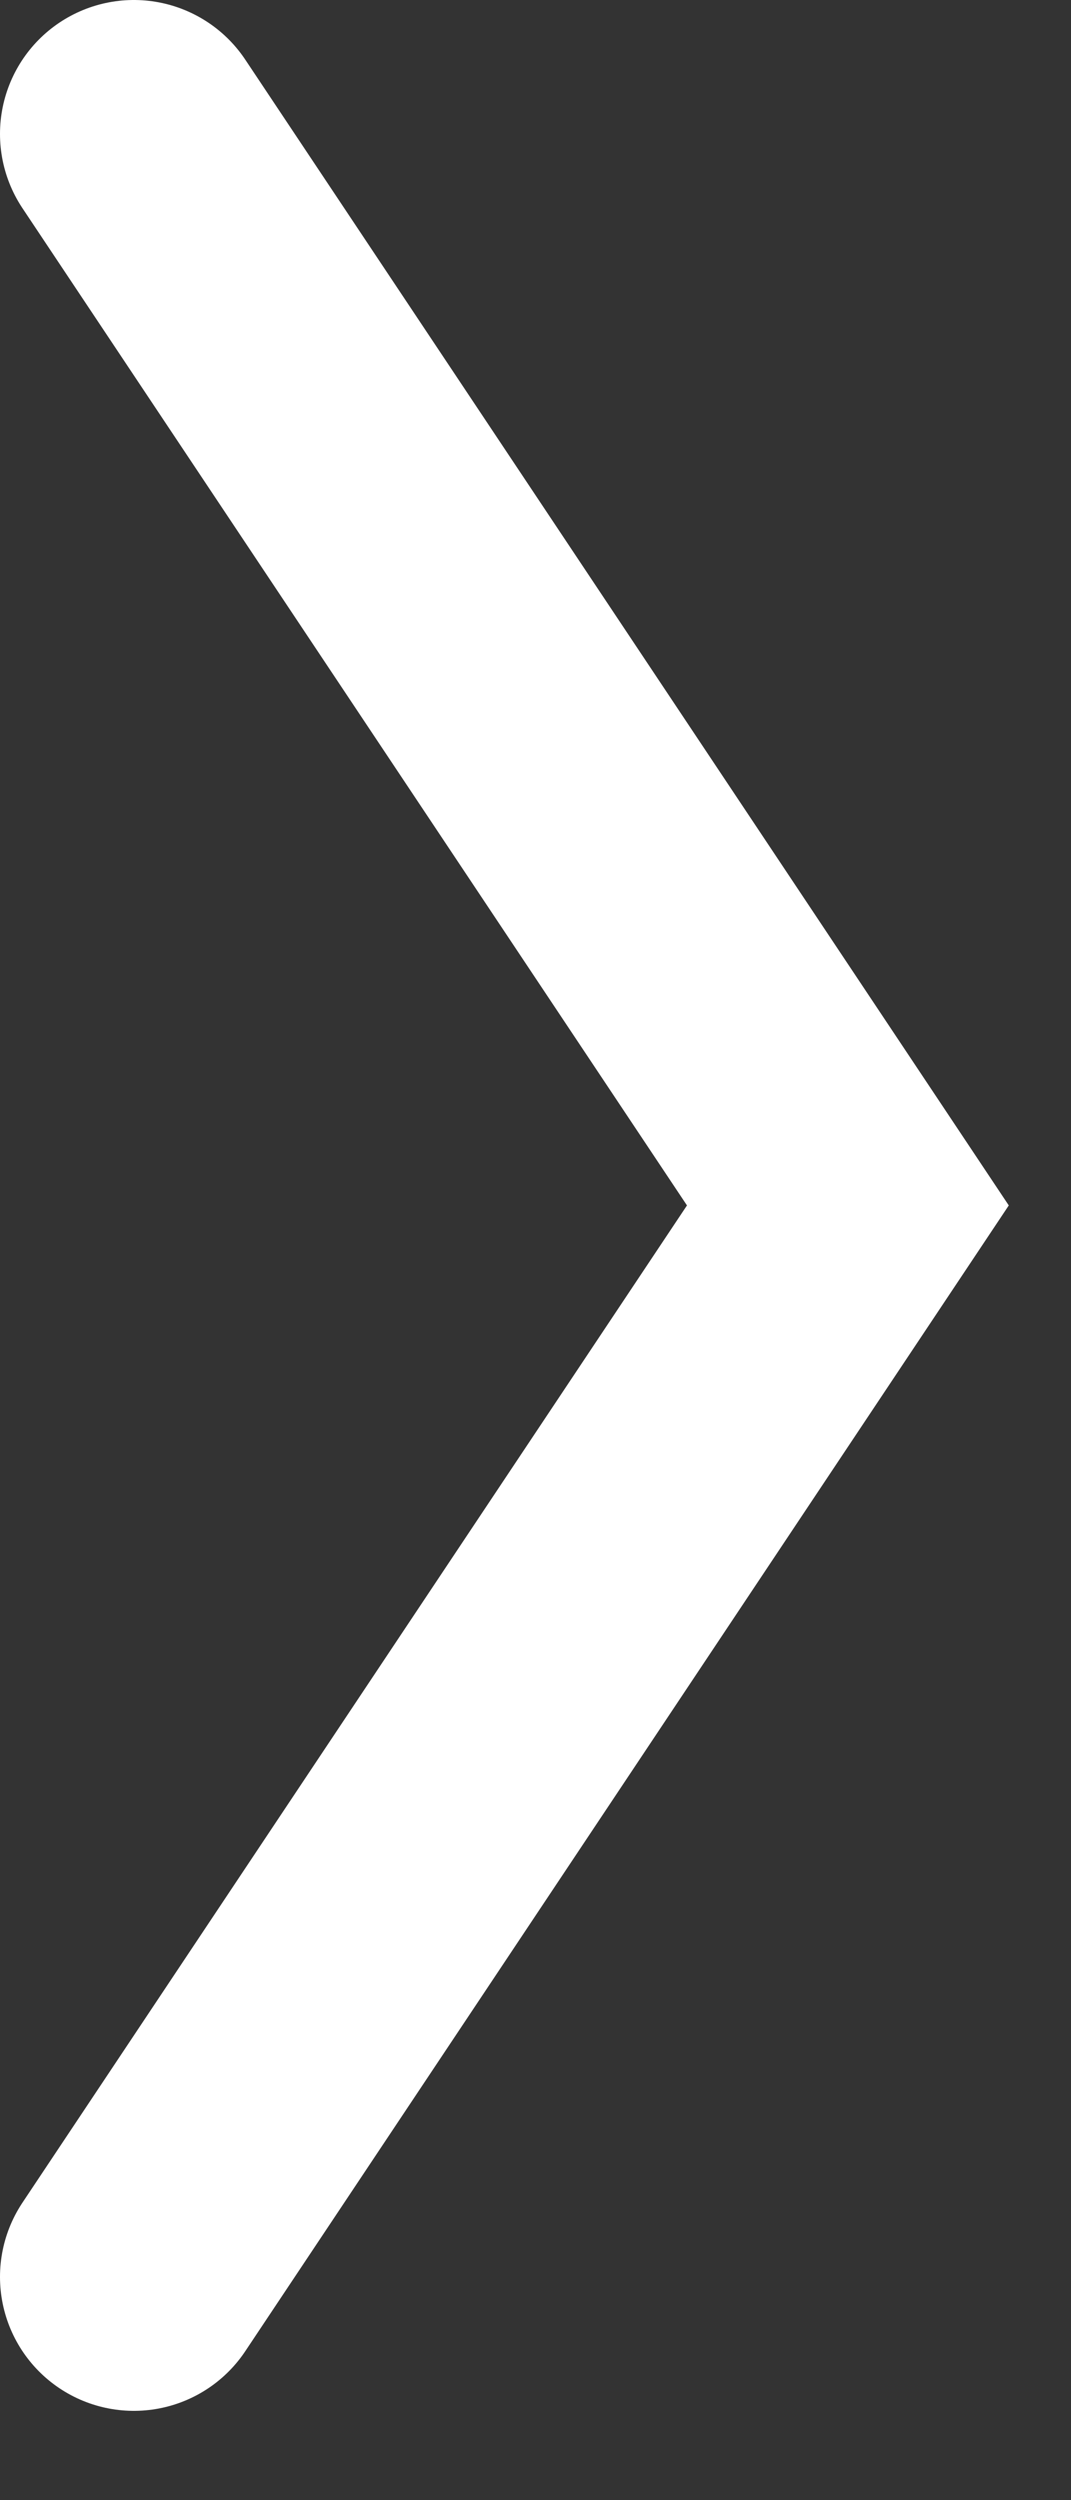 <svg width="6" height="14" viewBox="0 0 6 14" fill="none" xmlns="http://www.w3.org/2000/svg">
<rect x="0" y="0" width="6" height="14" fill="#333333" stroke="none"/>
<path d="M0.75 12.75L4.75 6.75L0.75 0.75" stroke="white" stroke-width="1.5" stroke-linecap="round"/>
</svg>
